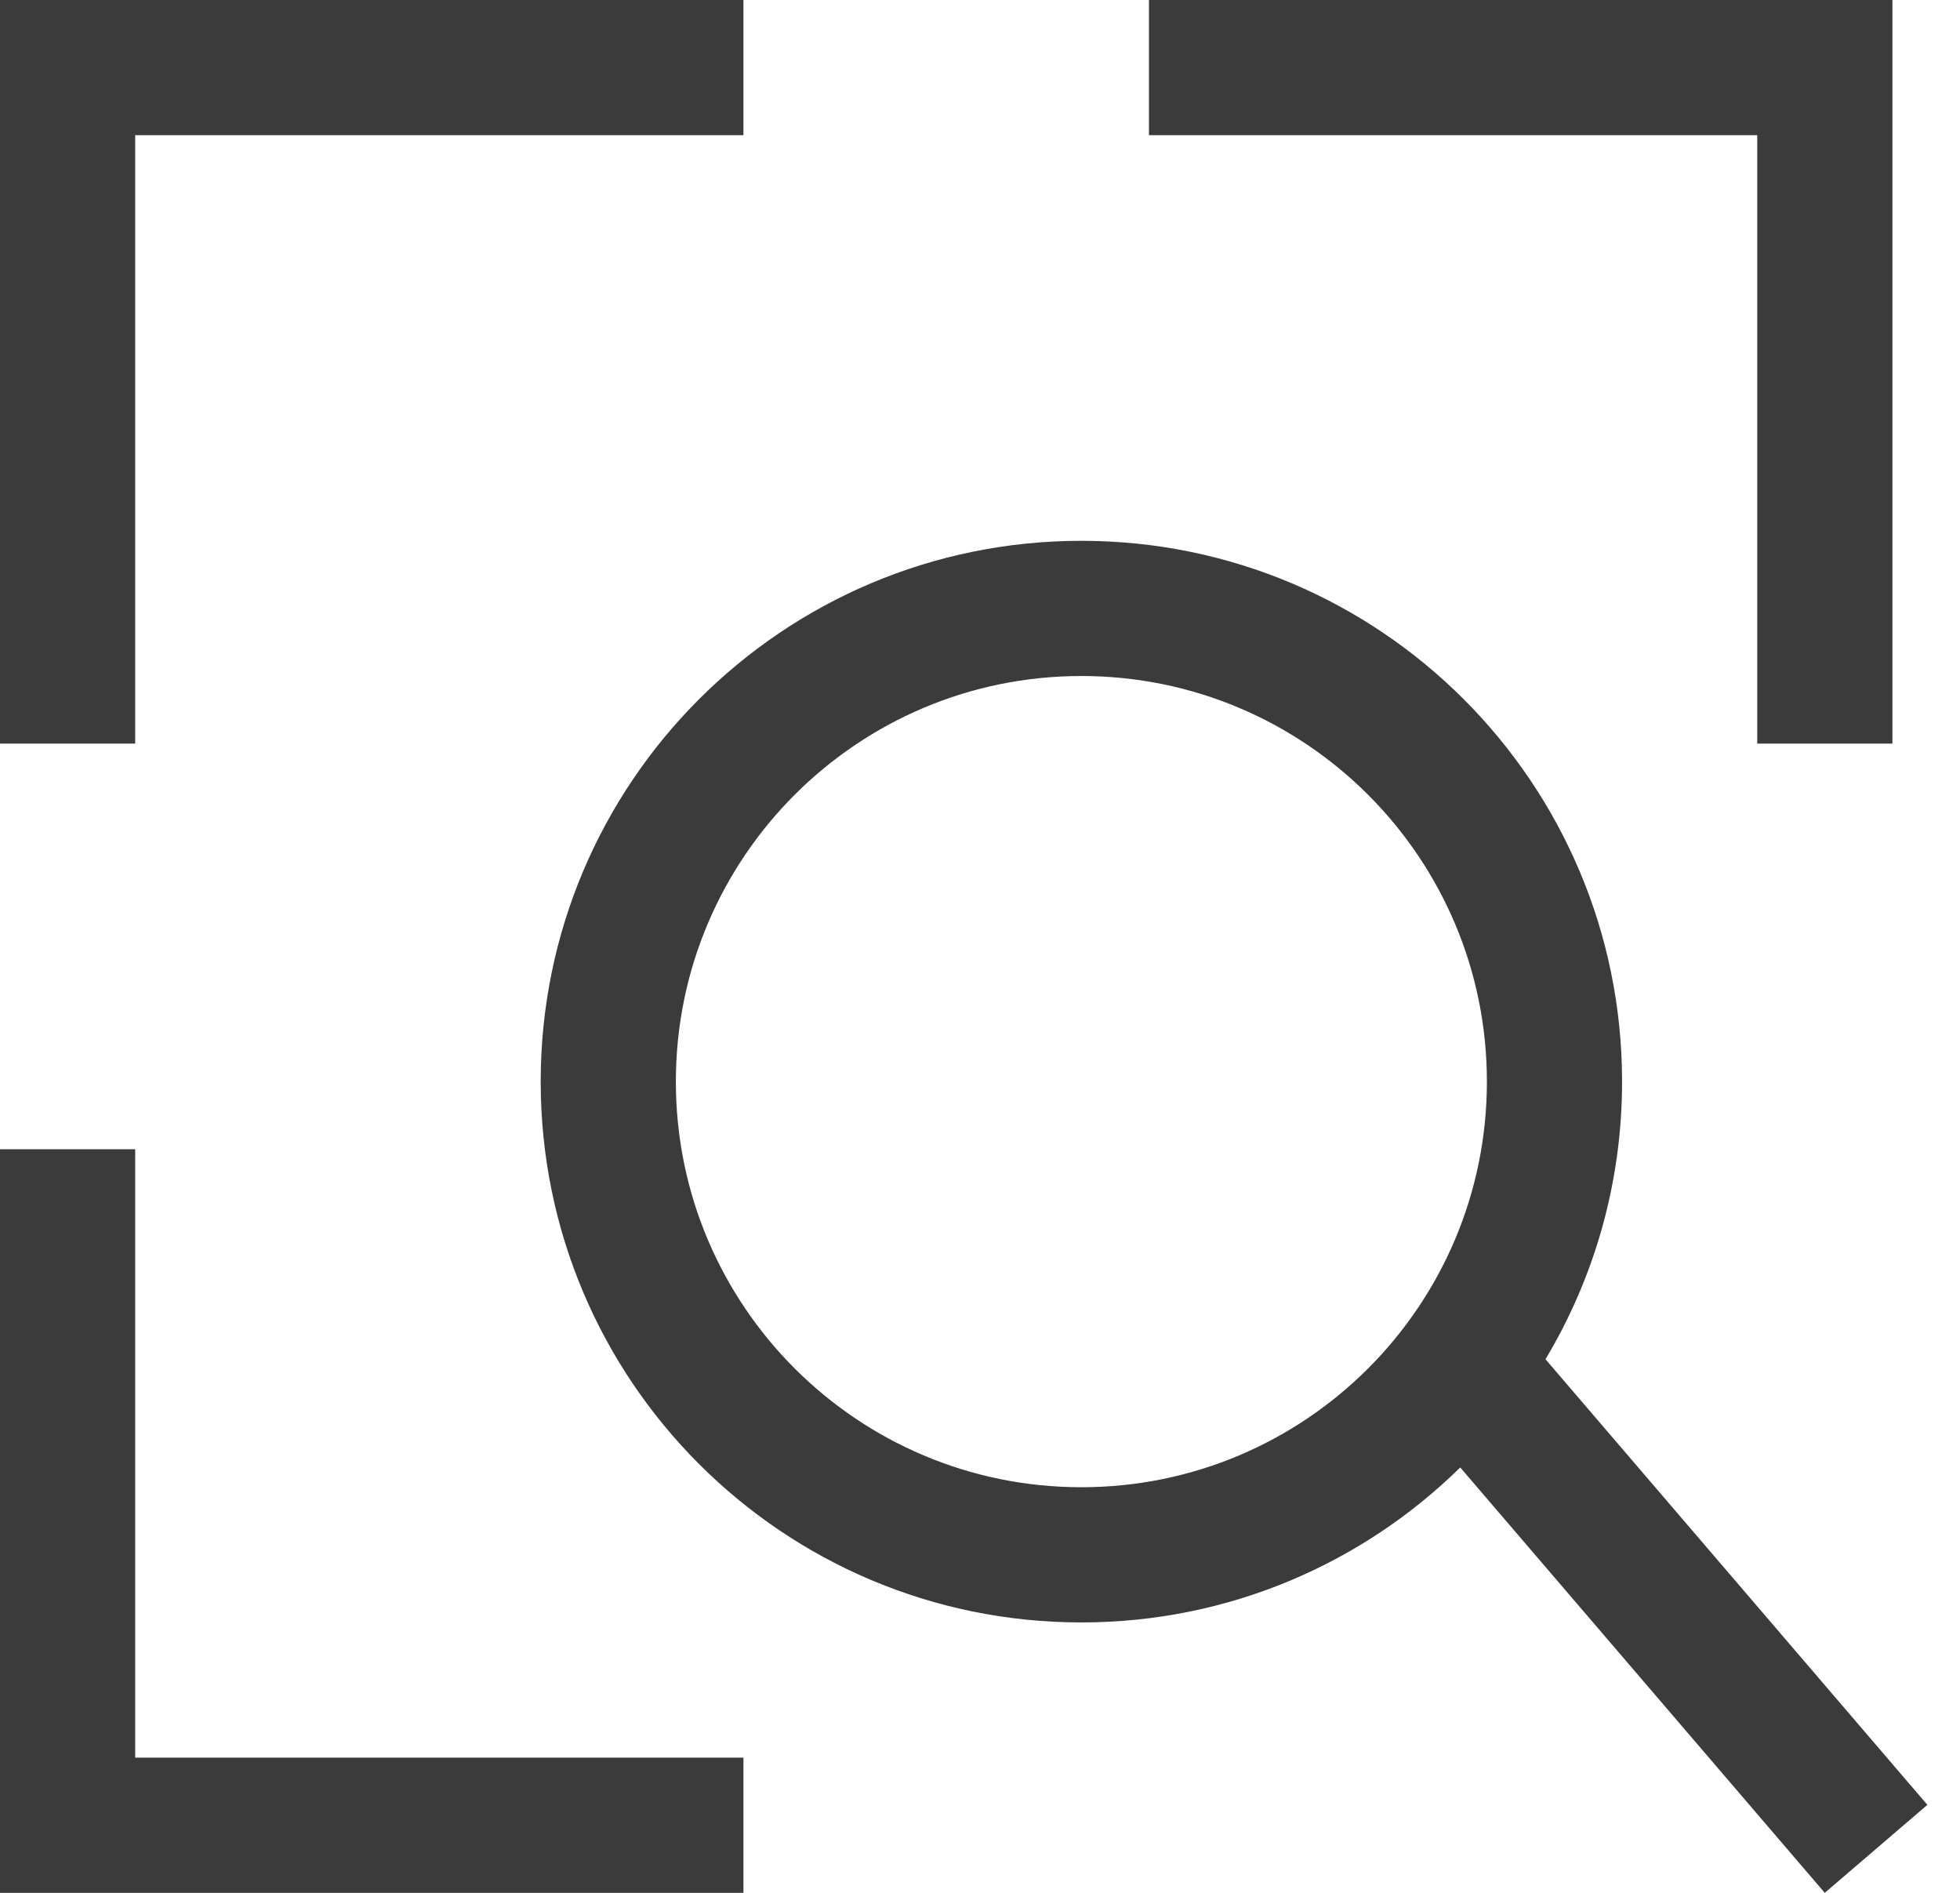 <svg width="58" height="56" viewBox="0 0 58 56" fill="none" xmlns="http://www.w3.org/2000/svg">
<path fill-rule="evenodd" clip-rule="evenodd" d="M0 0H22V4H4V22H0V0ZM56 0H34V4H52V22H56V0ZM22 56H0V34H4V52H22V56ZM32 20C25.373 20 20 25.373 20 32C20 38.627 25.373 44 32 44C38.627 44 44 38.627 44 32C44 25.373 38.627 20 32 20ZM16 32C16 23.163 23.163 16 32 16C40.837 16 48 23.163 48 32C48 35.002 47.173 37.812 45.734 40.213L57.035 53.397L53.998 56L43.211 43.415C40.324 46.251 36.366 48 32 48C23.163 48 16 40.837 16 32Z" fill="#3B3B3B"/>
</svg>
